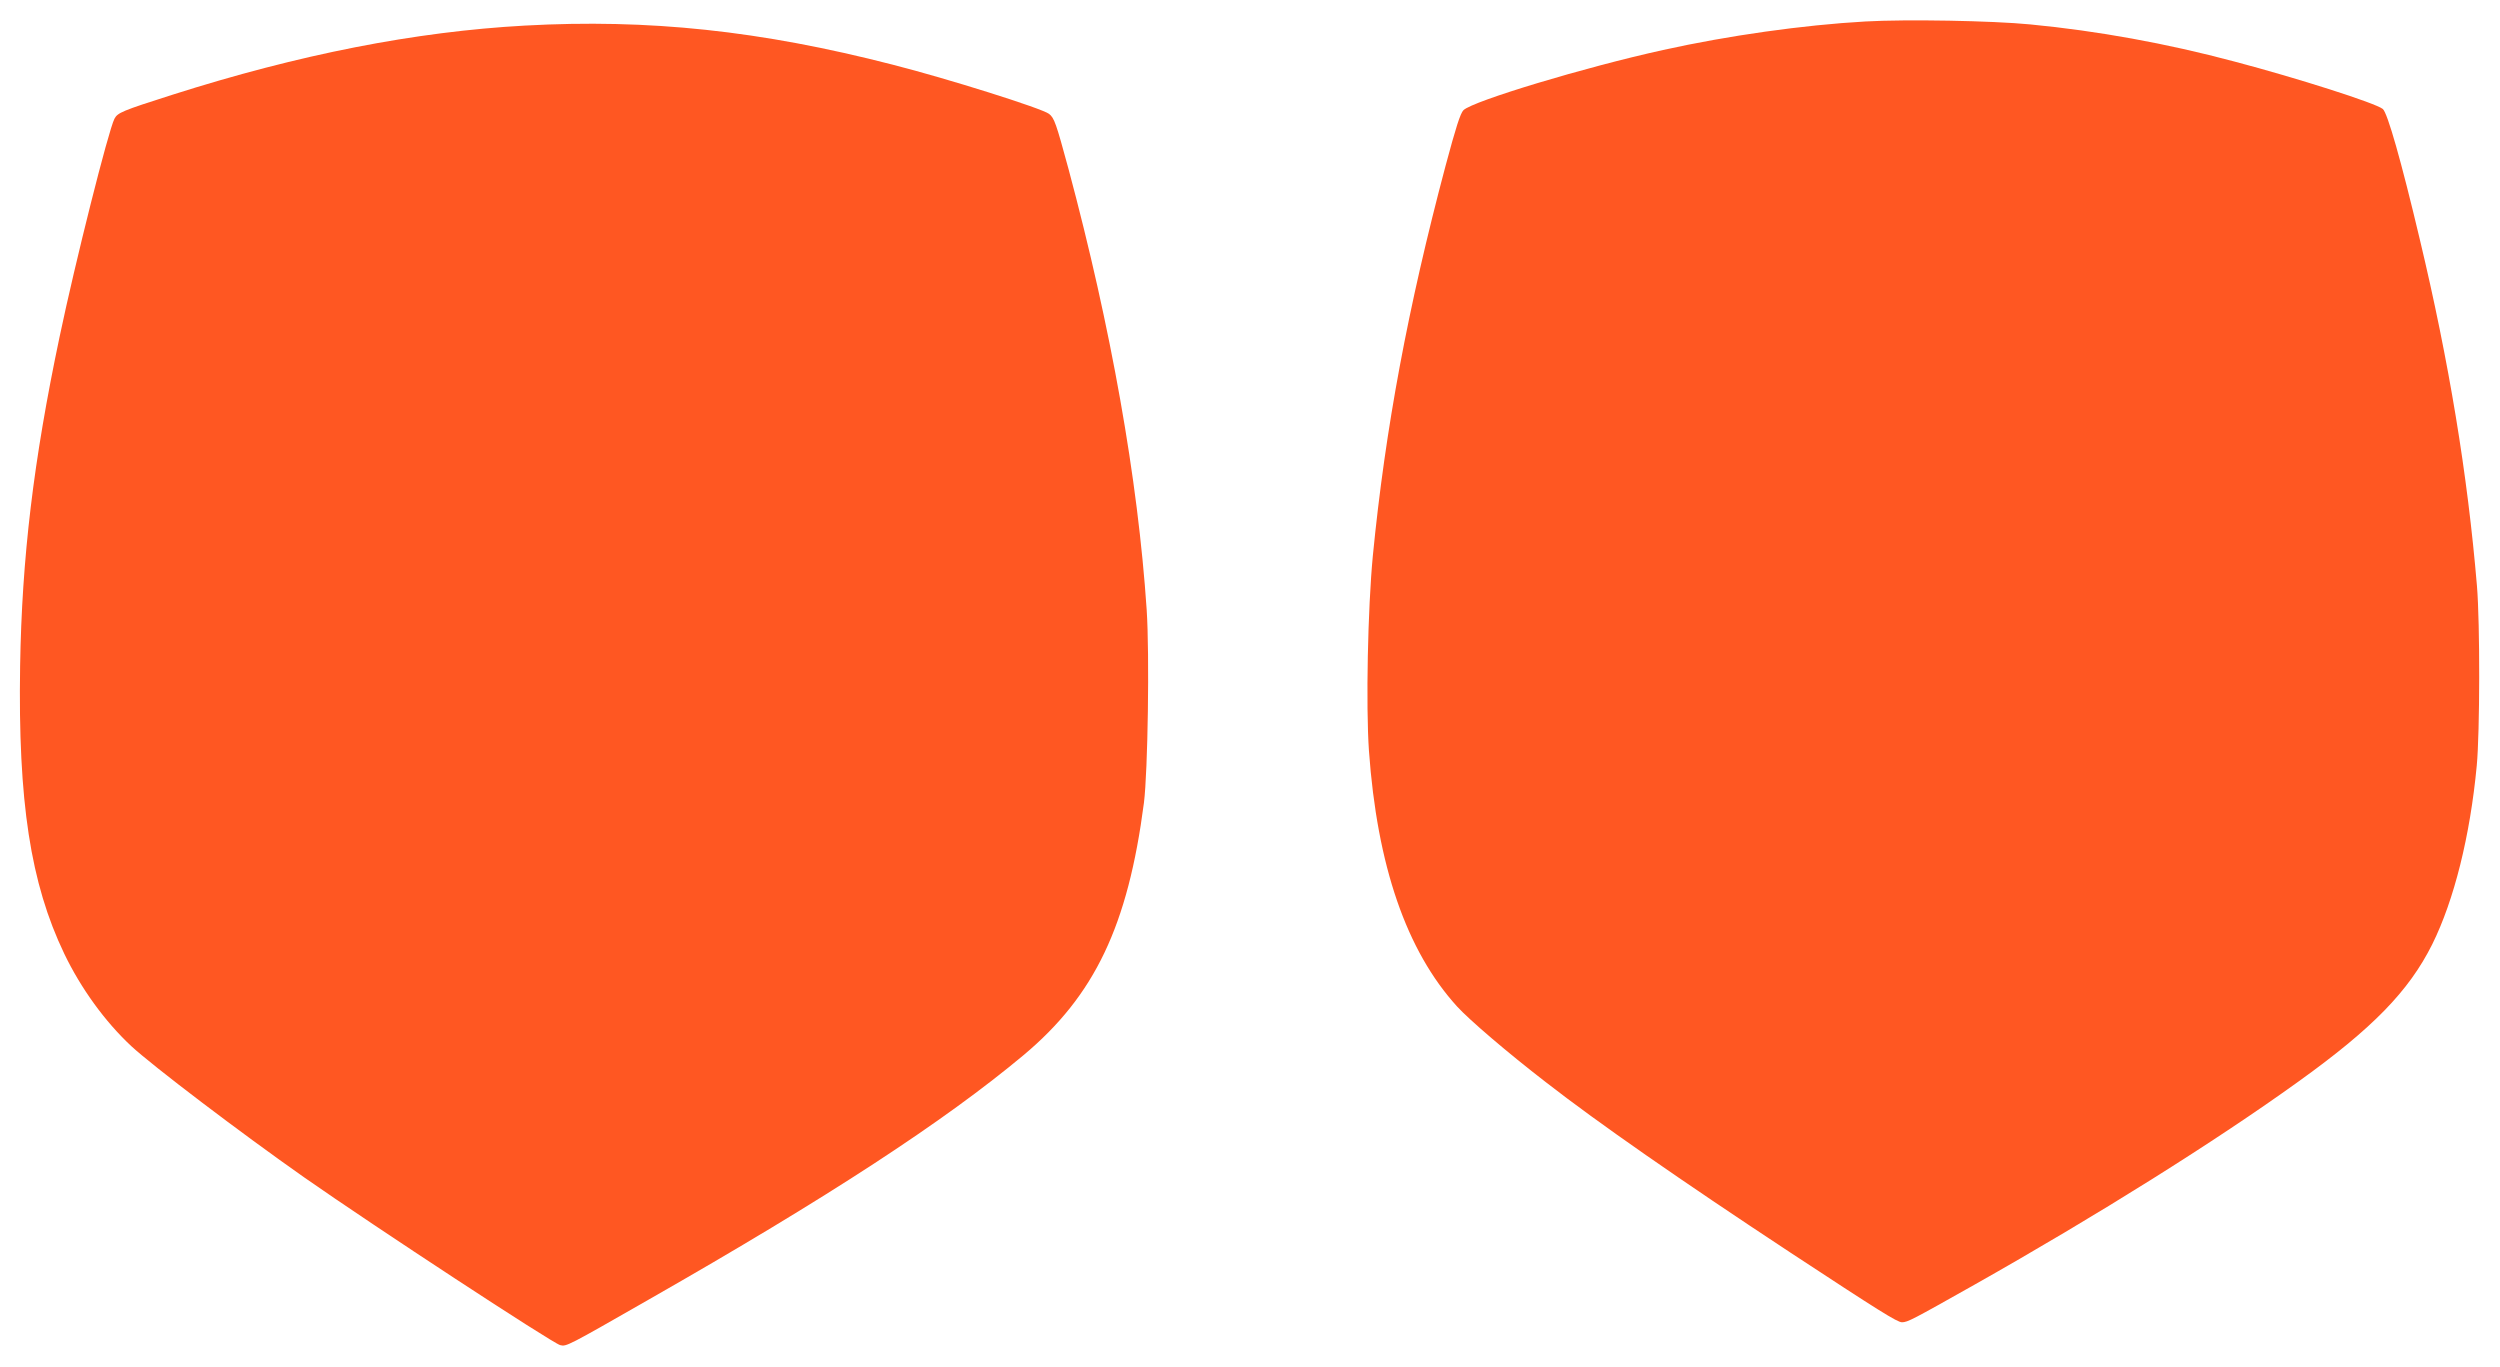 <?xml version="1.0" standalone="no"?>
<!DOCTYPE svg PUBLIC "-//W3C//DTD SVG 20010904//EN"
 "http://www.w3.org/TR/2001/REC-SVG-20010904/DTD/svg10.dtd">
<svg version="1.0" xmlns="http://www.w3.org/2000/svg"
 width="1280pt" height="700pt" viewBox="0 0 1280 700"
 preserveAspectRatio="xMidYMid meet">
<g transform="translate(0,700) scale(0.1,-0.1)"
fill="#ff5722" stroke="none">
<path d="M9550 6890 c-318 -18 -701 -72 -1035 -146 -400 -88 -973 -261 -1022
-308 -16 -16 -39 -88 -92 -286 -192 -723 -308 -1343 -372 -1995 -26 -272 -36
-767 -20 -999 42 -589 192 -1024 451 -1309 63 -69 258 -236 455 -388 266 -207
684 -498 1250 -871 455 -299 549 -358 573 -358 29 0 53 13 369 191 629 355
1237 736 1659 1040 382 274 567 464 687 704 112 226 194 554 228 915 16 171
17 727 1 920 -48 571 -143 1148 -293 1776 -95 401 -165 646 -189 666 -37 30
-434 157 -760 243 -348 93 -702 157 -1045 190 -195 19 -634 27 -845 15z"/>
<path d="M2687 6869 c-561 -31 -1154 -147 -1807 -355 -254 -81 -278 -91 -294
-122 -31 -60 -201 -735 -281 -1117 -134 -636 -193 -1132 -202 -1685 -11 -695
53 -1112 226 -1473 85 -177 208 -347 343 -473 109 -101 556 -441 888 -674 356
-249 1267 -846 1308 -857 32 -8 34 -7 455 234 915 522 1511 911 1918 1251 364
305 534 662 616 1292 20 161 29 760 14 988 -45 670 -182 1442 -400 2256 -64
236 -73 262 -100 283 -36 28 -518 180 -801 252 -676 174 -1249 235 -1883 200z"/>
</g>
</svg>
